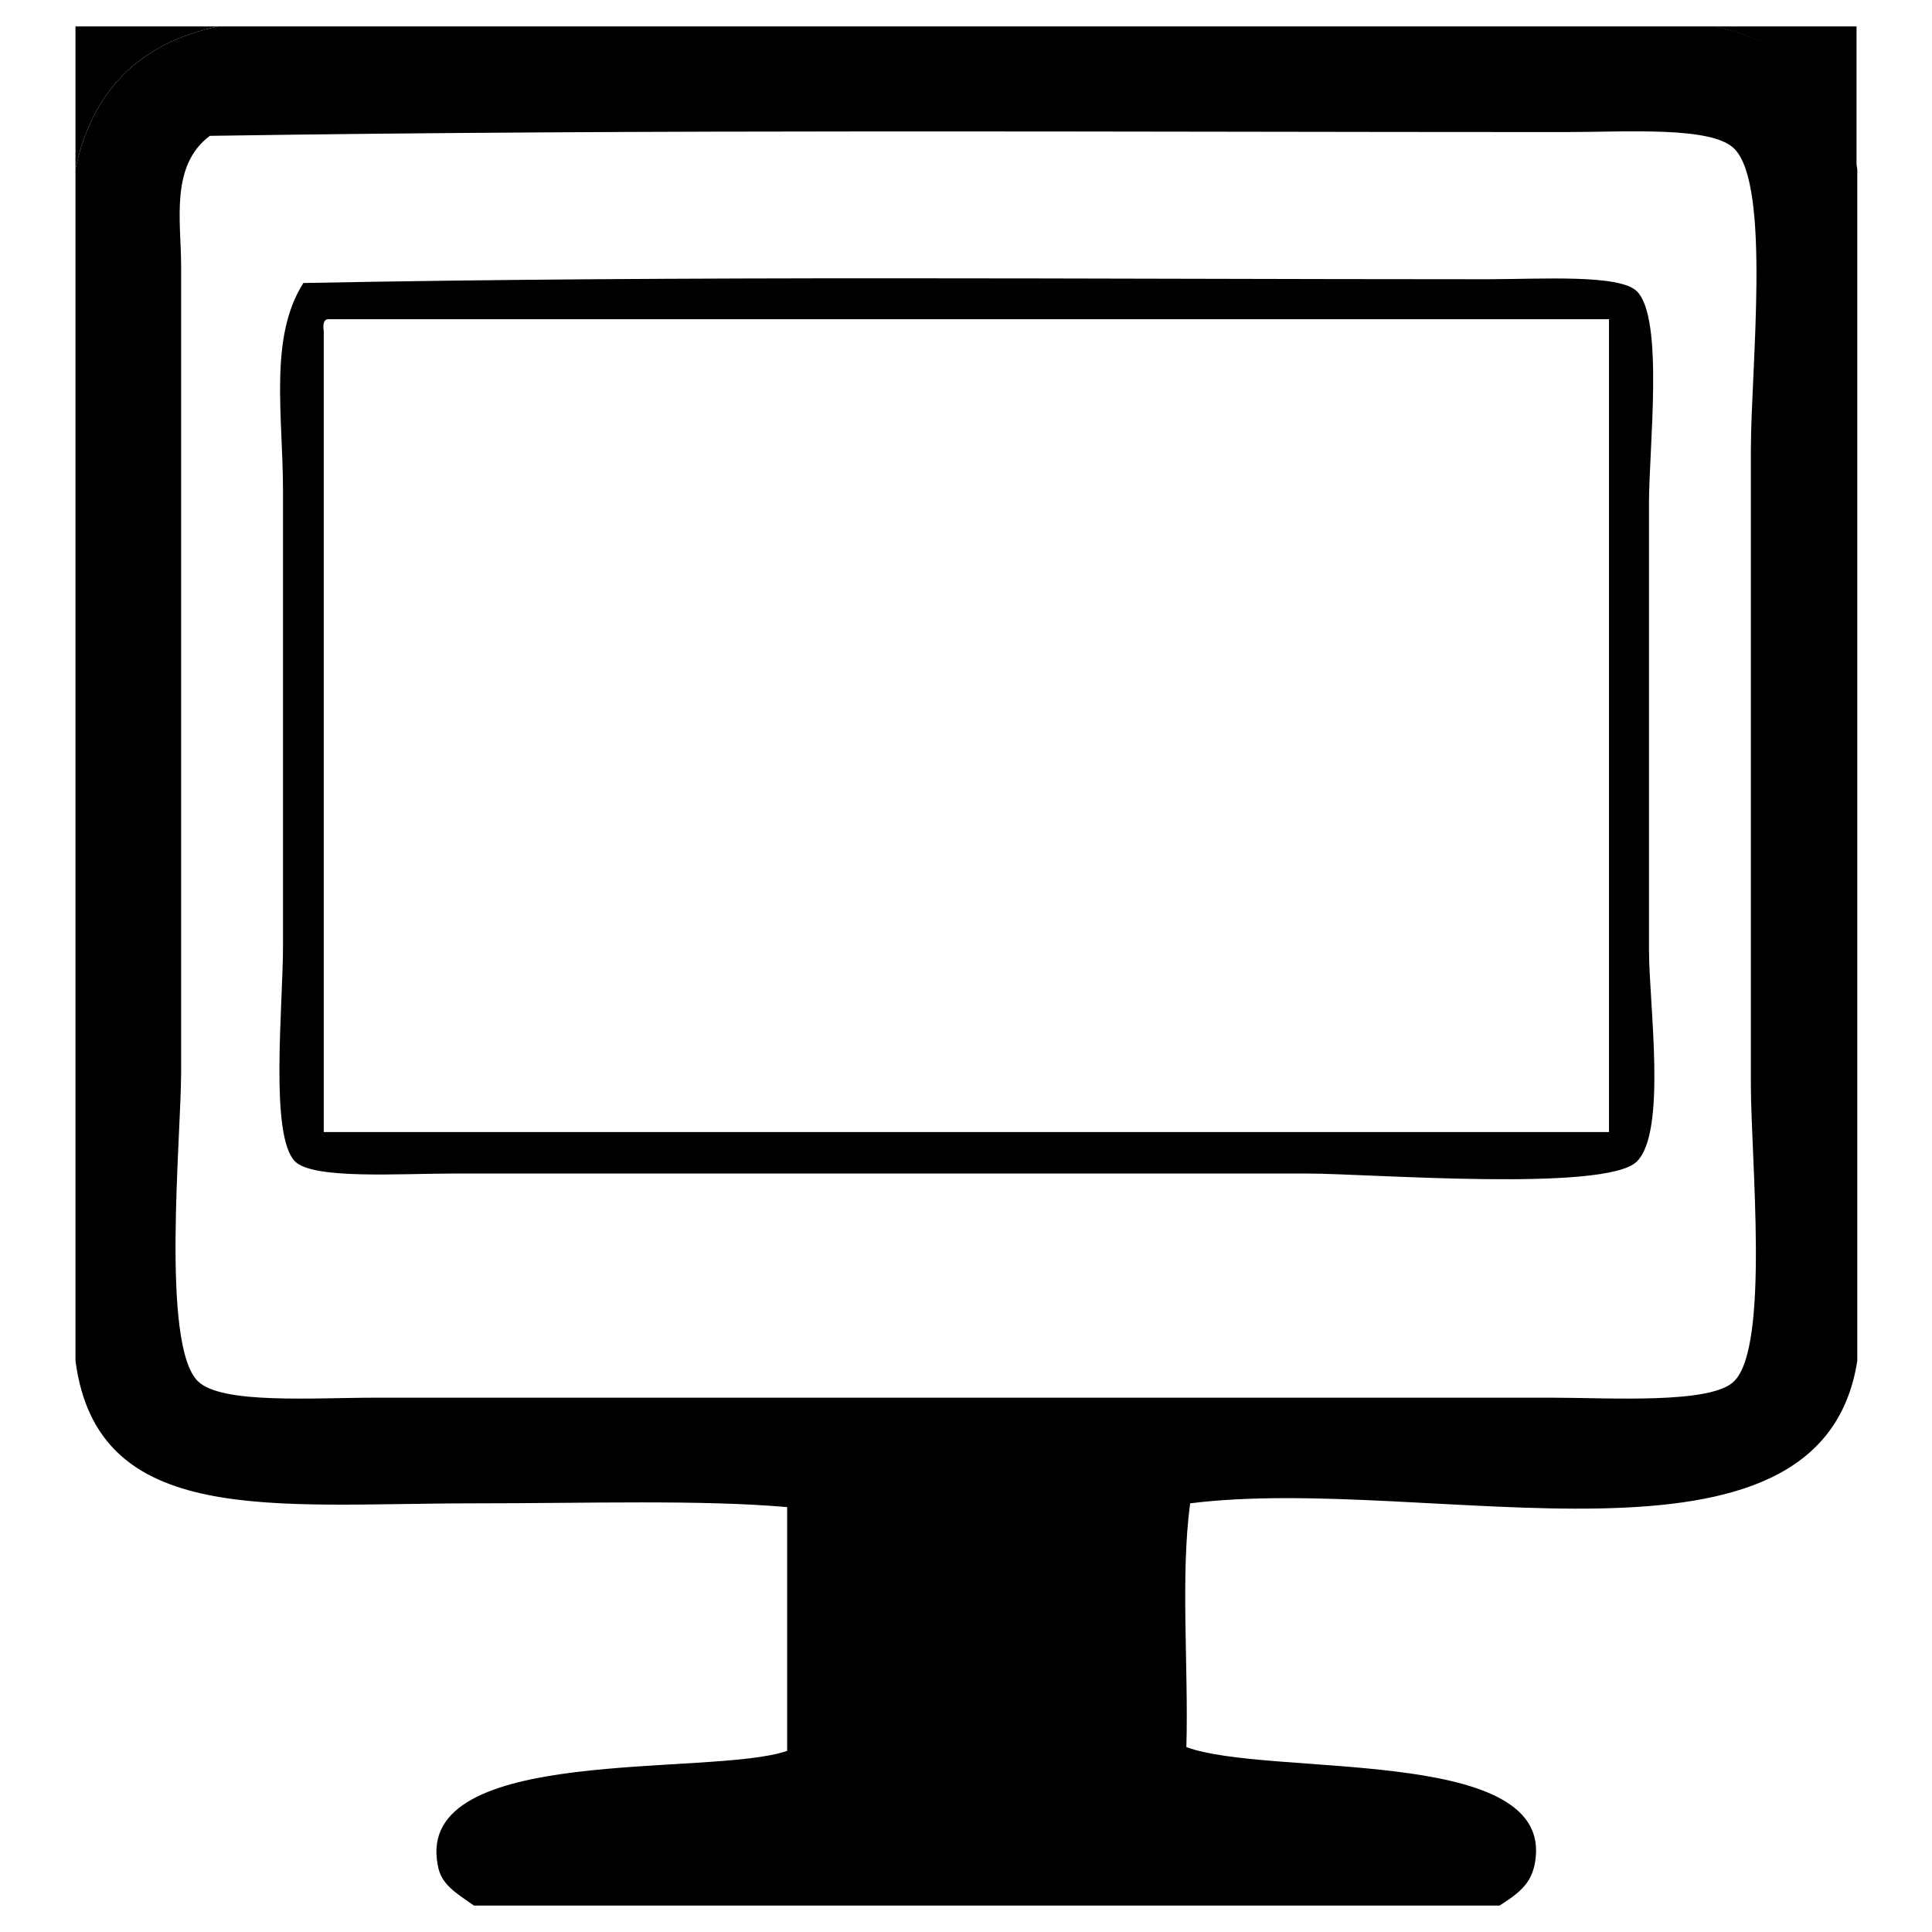 <?xml version="1.0" encoding="utf-8"?>
<!-- Svg Vector Icons : http://www.onlinewebfonts.com/icon -->
<!DOCTYPE svg PUBLIC "-//W3C//DTD SVG 1.1//EN" "http://www.w3.org/Graphics/SVG/1.1/DTD/svg11.dtd">
<svg version="1.1" xmlns="http://www.w3.org/2000/svg" xmlns:xlink="http://www.w3.org/1999/xlink" x="0px" y="0px" viewBox="0 0 256 256" enable-background="new 0 0 256 256" xml:space="preserve">
<g> <path fill="#000000" d="M28.9,3.5C18.5,5.7,12.2,12,10,22.4V3.5H28.9z"/> <path fill="#000000" d="M28.9,3.5h198.3c10.4,2.2,16.7,8.5,18.9,18.9v157.9c-4.8,31-56.6,14.9-88.4,18.9 c-1.3,9.7-0.2,21.7-0.5,32.3c10.9,4,47.7-0.2,46.3,14.5c-0.3,3.4-2,4.7-4.8,6.5H62.8c-2.4-1.7-4.4-2.8-4.8-5.4 c-3.1-16.1,36.2-11.6,46.3-15.1v-32.3c-11.4-1-26.4-0.5-41.5-0.5c-26.6,0-49.9,3.3-52.8-18.9V22.4C12.2,12,18.5,5.7,28.9,3.5z  M24,35.3V142c0,8.8-2.7,36.1,2.2,41c3.1,3.1,15.2,2.2,23.7,2.2h155.7c7.6,0,21.2,0.9,24.2-2.2c4.7-4.7,2.2-29.5,2.2-39.3V59.6 c0-10.7,2.7-35-2.2-39.9c-3-3-14.1-2.2-22.6-2.2c-60.7,0-120.9-0.4-179.4,0.5C22.5,22,24,29.3,24,35.3L24,35.3z"/> <path fill="#000000" d="M227.1,3.5H246v18.9C243.8,12,237.5,5.7,227.1,3.5z"/> <path fill="#000000" d="M40.2,37.5c51.2-1,103.5-0.5,156.8-0.5c7.1,0,17.6-0.7,19.9,1.6c3.6,3.6,1.6,20.7,1.6,28v59.3 c0,7.1,2.4,24-1.6,28c-4.1,4.1-35.6,1.6-43.6,1.6H60.1c-7.2,0-18.6,0.8-21-1.6c-3.4-3.4-1.6-20.5-1.6-28.6V65 C37.5,55.1,35.6,44.7,40.2,37.5z M42.9,43.9v106.1h170.3V42.3H43.4C42.8,42.4,42.8,43.2,42.9,43.9z"/></g>
</svg>